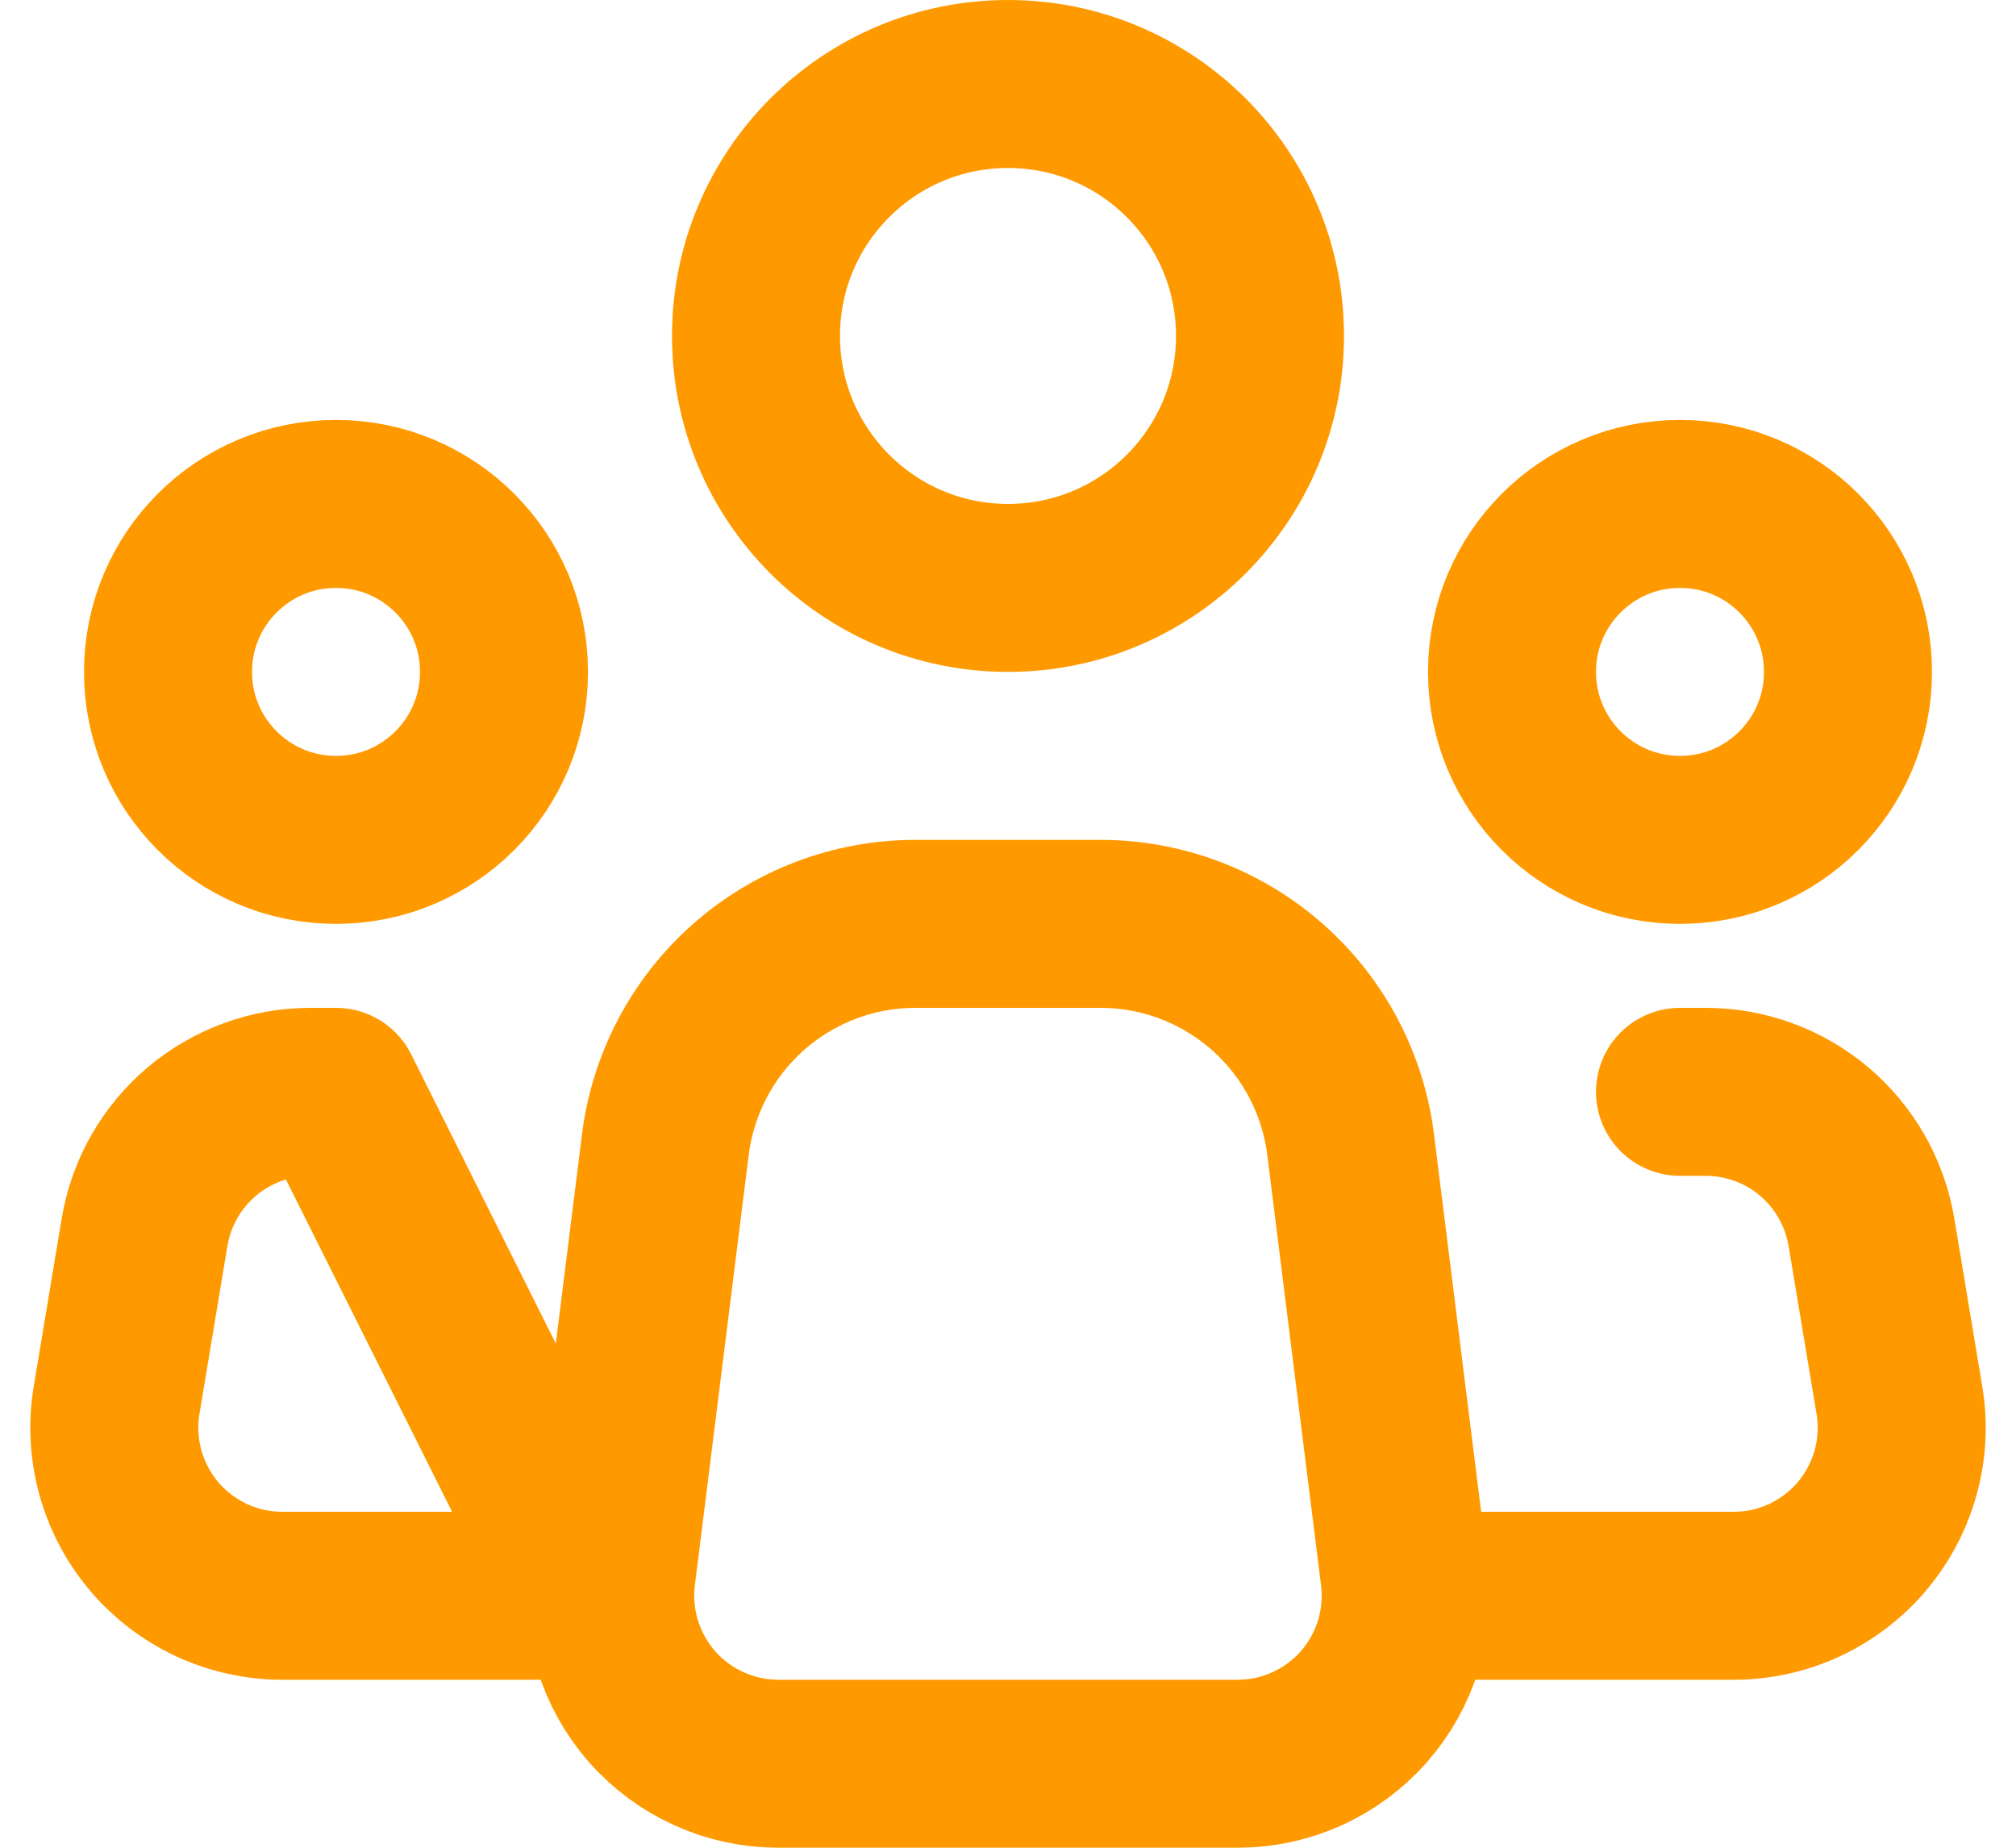 <?xml version="1.0" encoding="UTF-8"?> <svg xmlns="http://www.w3.org/2000/svg" width="24" height="22" viewBox="0 0 24 22" fill="none"> <path d="M16.719 18.752L16.079 13.628C15.988 12.902 15.636 12.235 15.087 11.751C14.539 11.267 13.832 11 13.101 11H10.897C10.166 11 9.46 11.267 8.912 11.751C8.364 12.235 8.012 12.903 7.921 13.628L7.28 18.752C7.245 19.034 7.27 19.319 7.354 19.59C7.438 19.861 7.578 20.112 7.766 20.324C7.954 20.537 8.185 20.707 8.443 20.823C8.702 20.94 8.982 21 9.266 21H14.734C15.018 21 15.298 20.94 15.557 20.823C15.815 20.707 16.046 20.536 16.234 20.324C16.421 20.111 16.562 19.861 16.645 19.59C16.729 19.319 16.754 19.033 16.719 18.752V18.752Z" stroke="#FF9900" stroke-width="2" stroke-linecap="round" stroke-linejoin="round"></path> <path d="M12 7C13.657 7 15 5.657 15 4C15 2.343 13.657 1 12 1C10.343 1 9 2.343 9 4C9 5.657 10.343 7 12 7Z" stroke="#FF9900" stroke-width="2"></path> <path d="M4 10C5.105 10 6 9.105 6 8C6 6.895 5.105 6 4 6C2.895 6 2 6.895 2 8C2 9.105 2.895 10 4 10Z" stroke="#FF9900" stroke-width="2"></path> <path d="M20 10C21.105 10 22 9.105 22 8C22 6.895 21.105 6 20 6C18.895 6 18 6.895 18 8C18 9.105 18.895 10 20 10Z" stroke="#FF9900" stroke-width="2"></path> <path d="M20 13H20.306C20.779 13 21.238 13.168 21.599 13.474C21.96 13.78 22.201 14.204 22.279 14.671L22.612 16.671C22.66 16.957 22.645 17.251 22.567 17.531C22.49 17.811 22.353 18.071 22.165 18.293C21.978 18.514 21.744 18.692 21.48 18.815C21.217 18.937 20.93 19 20.639 19H17M4 13H3.694C3.221 13 2.763 13.168 2.401 13.474C2.04 13.78 1.799 14.204 1.721 14.671L1.388 16.671C1.34 16.957 1.356 17.251 1.433 17.531C1.51 17.811 1.647 18.071 1.835 18.293C2.023 18.514 2.256 18.692 2.52 18.815C2.784 18.937 3.071 19 3.361 19H7L4 13Z" stroke="#FF9900" stroke-width="2" stroke-linecap="round" stroke-linejoin="round"></path> </svg> 